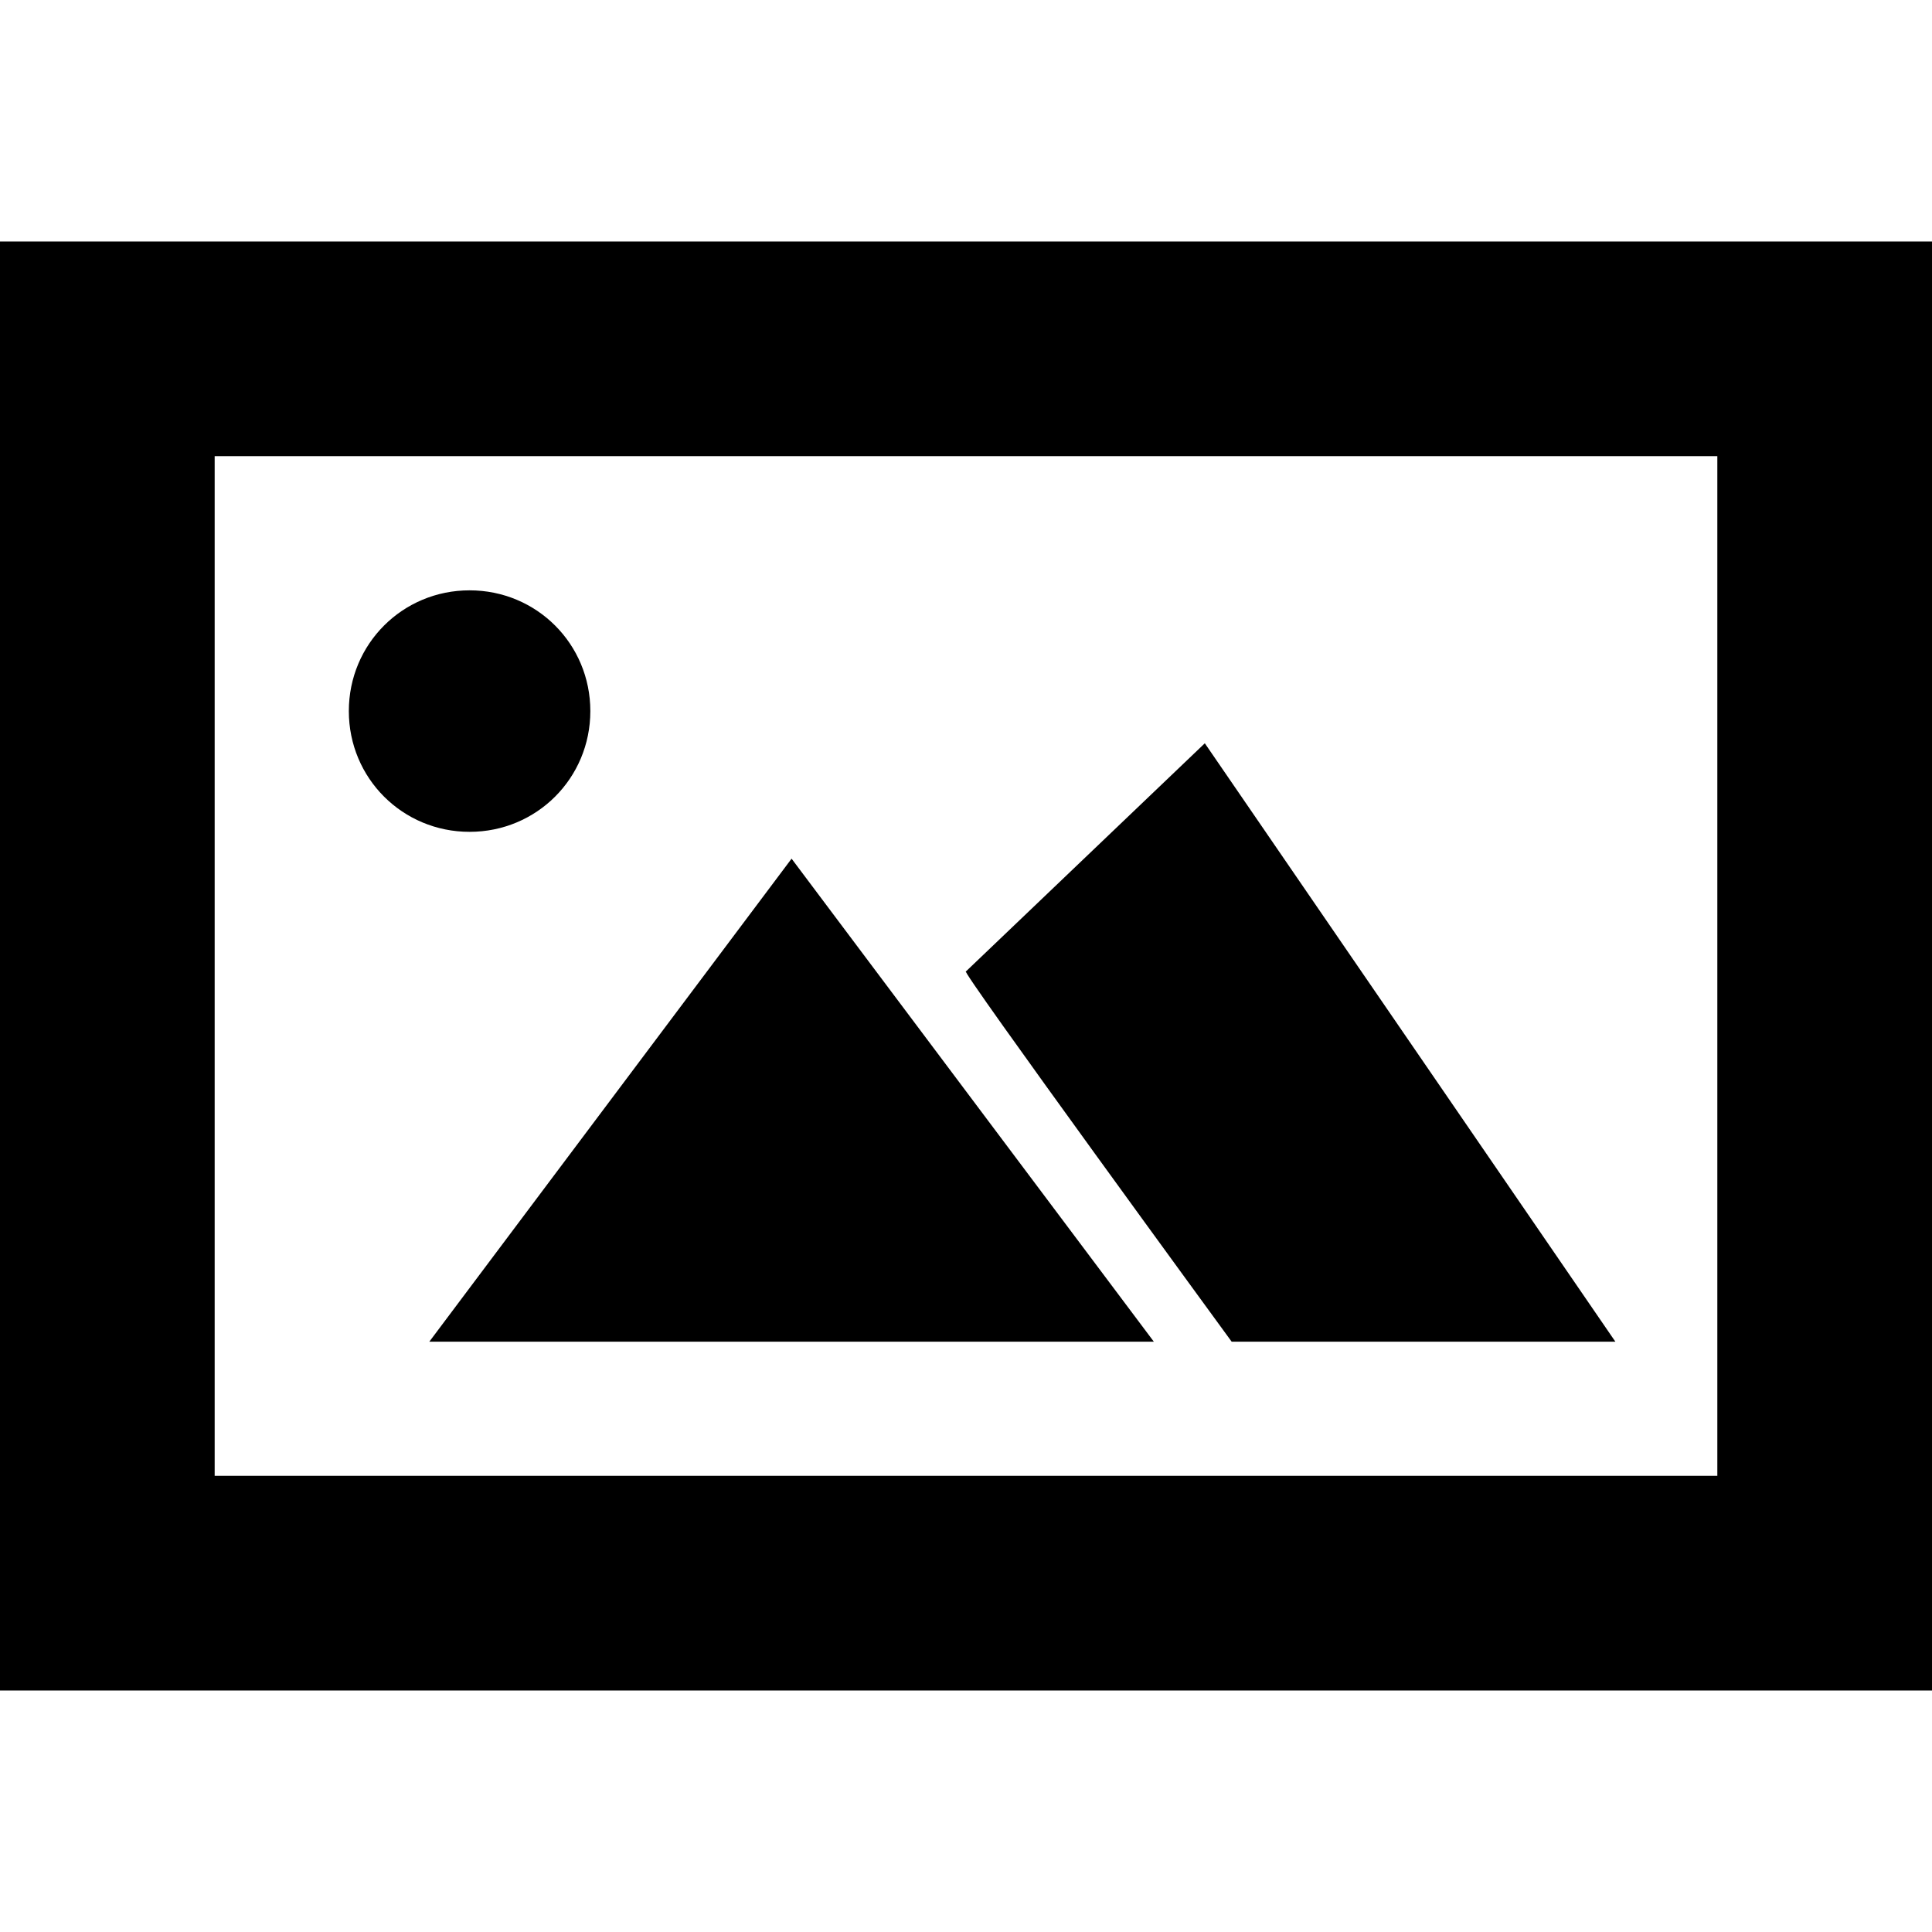 <?xml version="1.0" encoding="utf-8"?>
<!-- Generator: Adobe Illustrator 18.0.0, SVG Export Plug-In . SVG Version: 6.00 Build 0)  -->
<!DOCTYPE svg PUBLIC "-//W3C//DTD SVG 1.1//EN" "http://www.w3.org/Graphics/SVG/1.1/DTD/svg11.dtd">
<svg version="1.1" id="Calque_1" xmlns="http://www.w3.org/2000/svg" xmlns:xlink="http://www.w3.org/1999/xlink" x="0px" y="0px"
	 viewBox="0 0 72 72" enable-background="new 0 0 72 72" xml:space="preserve">
<g>
	<path d="M64,17v38H8V17H64 M72,9H0v54h72V9L72,9z"/>
</g>
<g>
	<path d="M17.5,22C15,22,13,24,13,26.5s2,4.5,4.5,4.5c2.5,0,4.5-2,4.5-4.5S20,22,17.5,22L17.5,22z"/>
</g>
<polygon points="16,50 43,50 29.5,32 "/>
<path d="M36,36.2l8.9-8.5L60.2,50l-14.3,0C45.9,50,35.6,35.9,36,36.2z"/>
</svg>
